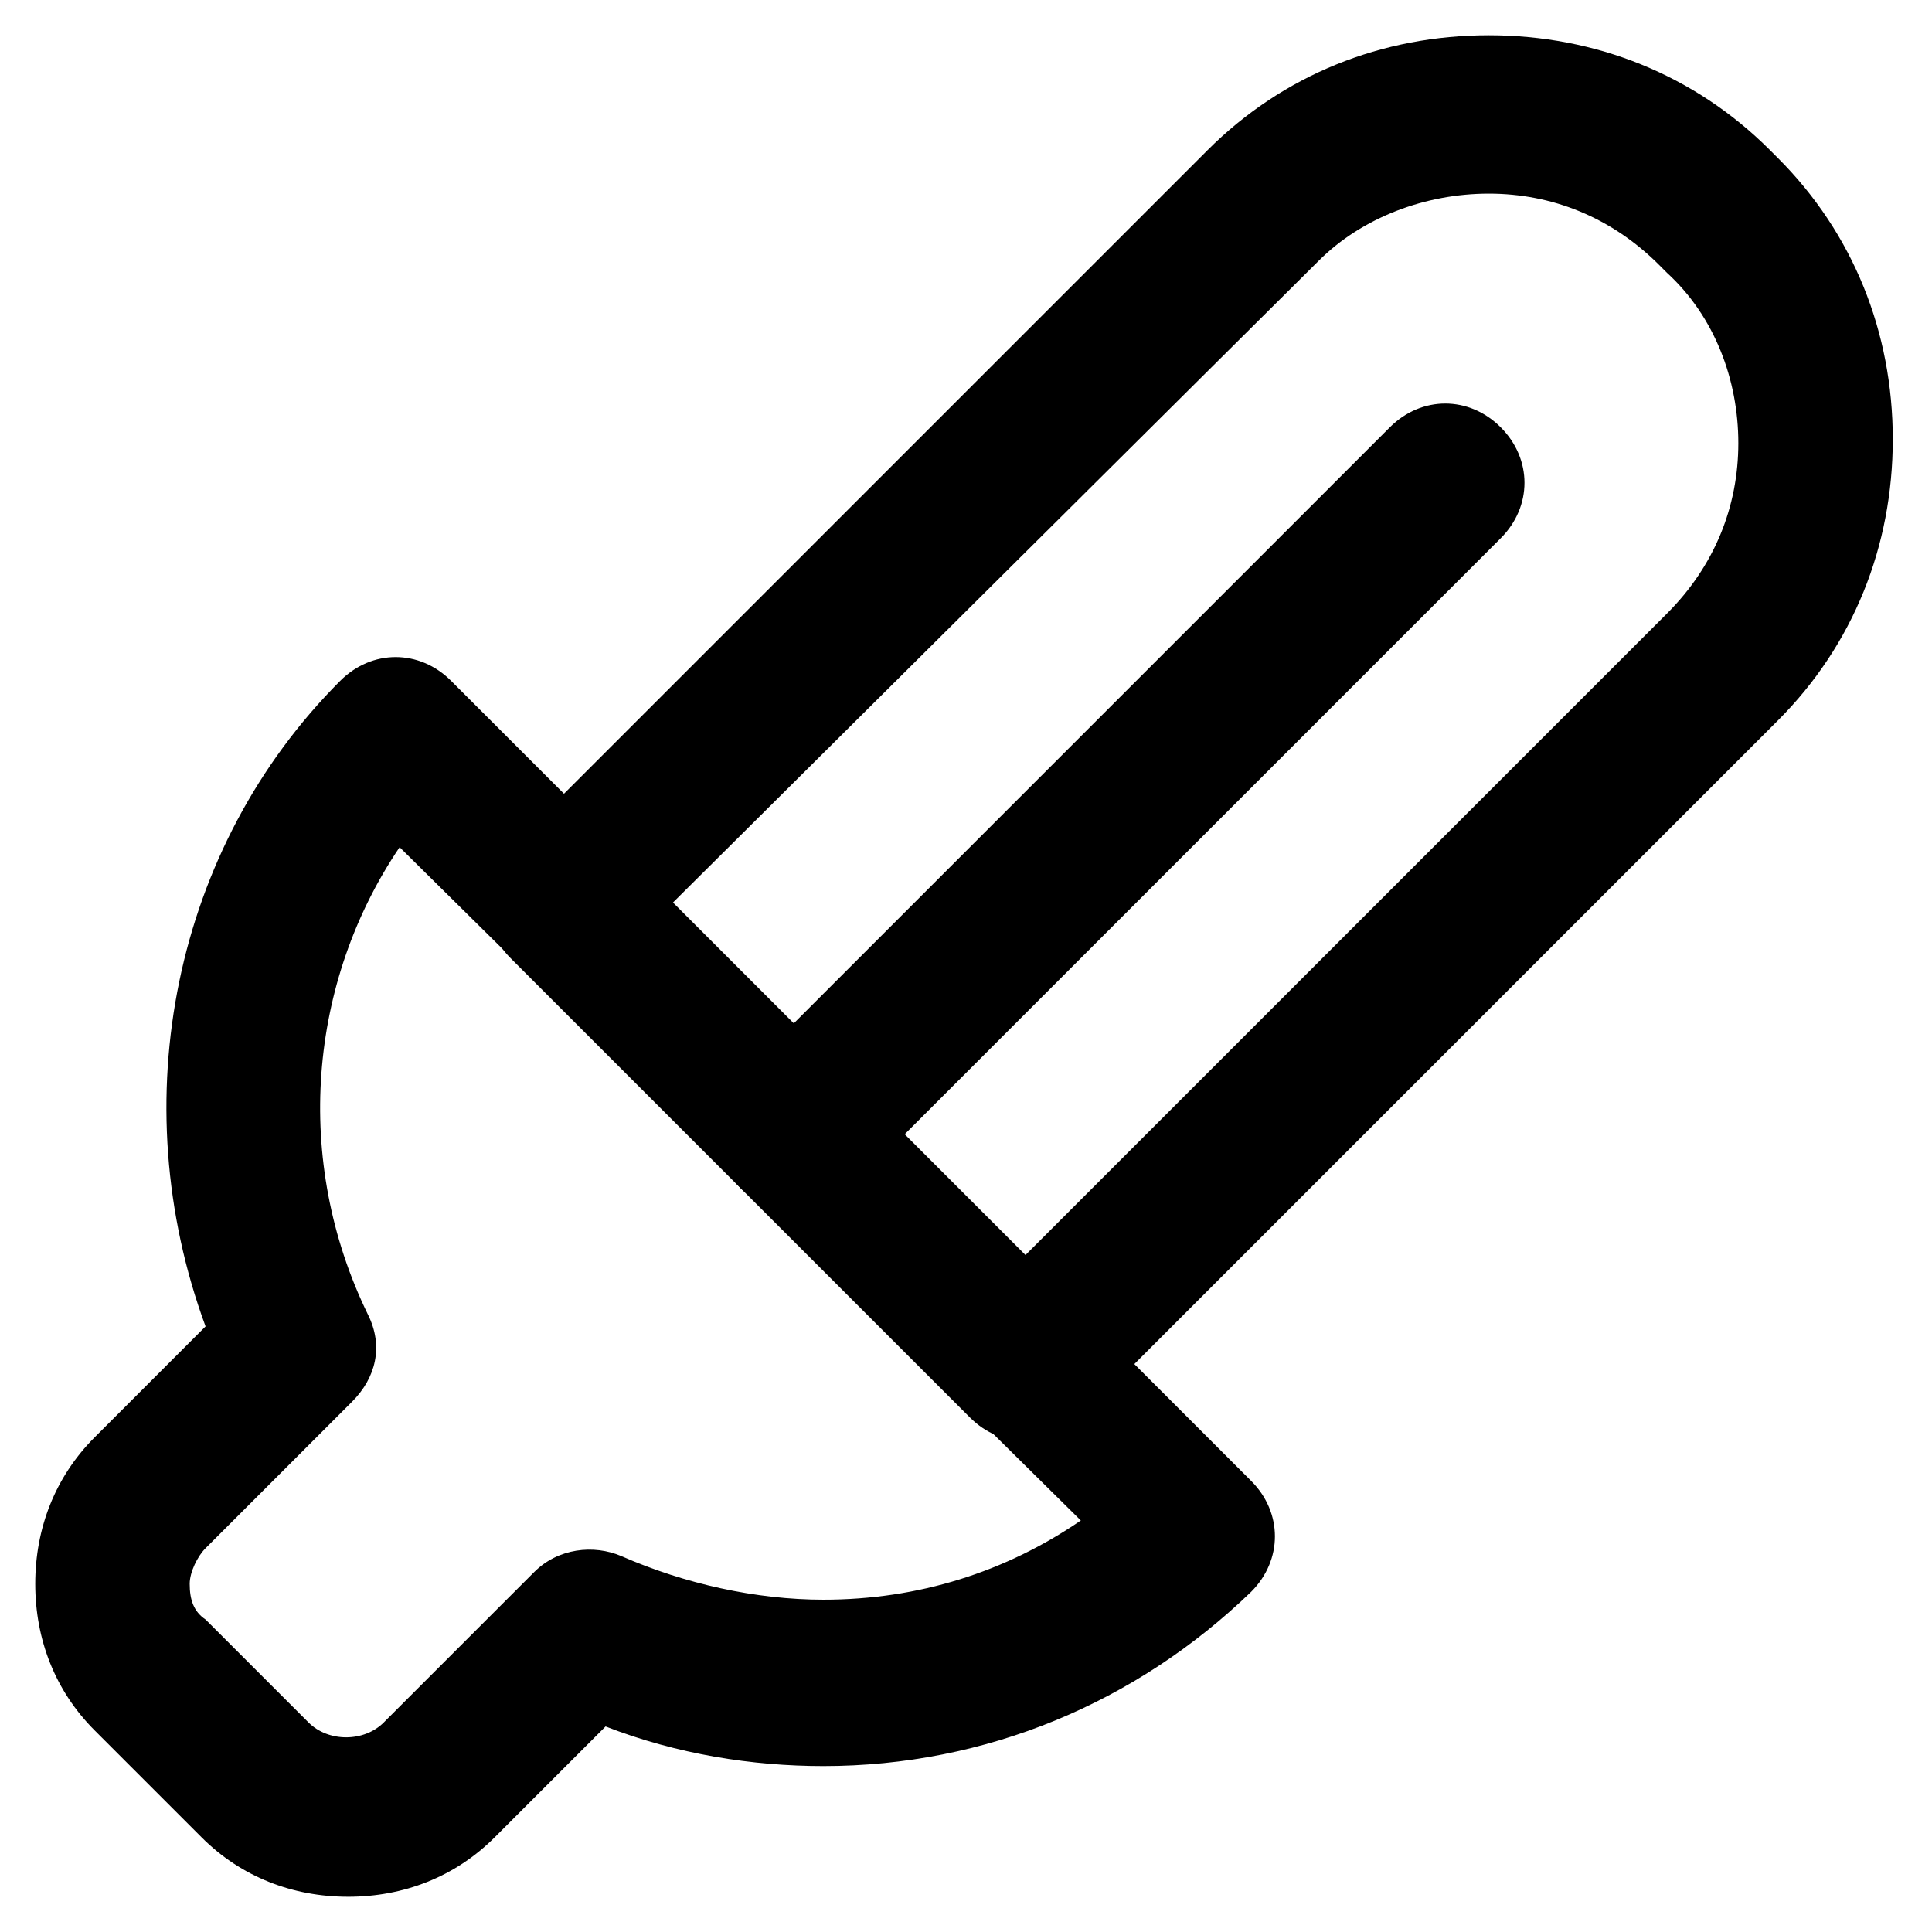 <?xml version="1.0" encoding="UTF-8"?>
<!-- Uploaded to: ICON Repo, www.iconrepo.com, Generator: ICON Repo Mixer Tools -->
<svg fill="#000000" width="800px" height="800px" version="1.1" viewBox="144 144 512 512" xmlns="http://www.w3.org/2000/svg">
 <g>
  <path d="m415.74 525.95c-5.246 0-10.496-2.098-14.695-6.297l-121.75-121.75c-4.199-4.199-6.297-9.445-6.297-14.695 0-5.246 2.098-10.496 6.297-14.695l184.73-184.73c19.941-19.941 46.184-30.438 74.523-30.438s54.578 10.496 74.523 30.438l2.098 2.098c19.941 19.941 30.438 46.184 30.438 74.523s-10.496 54.578-30.438 74.523l-184.73 184.73c-4.199 4.199-9.445 6.297-14.695 6.297zm-93.414-142.75 93.414 93.414 170.04-170.04c12.594-12.594 18.895-28.34 18.895-45.133s-6.297-33.586-18.895-45.133l-2.098-2.098c-12.594-12.594-28.34-18.895-45.133-18.895s-33.59 6.301-45.133 17.844z"/>
  <path d="m236.26 646.66c-14.695 0-28.34-5.25-38.836-15.746l-28.34-28.34c-10.496-10.496-15.742-24.141-15.742-38.836s5.246-28.34 15.742-38.836l29.391-29.391c-22.043-59.824-8.398-127 35.684-171.08 8.398-8.398 20.992-8.398 29.391 0l212.02 212.02c4.199 4.199 6.297 9.445 6.297 14.695 0 5.246-2.098 10.496-6.297 14.695-30.438 29.391-70.324 46.184-113.36 46.184-18.895 0-38.836-3.148-57.727-10.496l-29.391 29.387c-10.496 10.496-24.145 15.746-38.836 15.746zm13.645-278.14c-24.141 35.684-28.34 82.918-8.398 123.85 4.199 8.398 2.098 16.793-4.199 23.09l-38.836 38.836c-2.098 2.098-4.199 6.297-4.199 9.445 0 4.199 1.051 7.348 4.199 9.445l27.289 27.289c5.246 5.246 14.695 5.246 19.941 0l39.887-39.887c6.297-6.297 15.742-7.348 23.09-4.199 16.793 7.348 35.688 11.547 53.531 11.547 25.191 0 48.281-7.348 68.223-20.992z"/>
  <path d="m354.87 465.07c-5.246 0-10.496-2.098-14.695-6.297-8.398-8.398-8.398-20.992 0-29.391l172.14-172.14c8.398-8.398 20.992-8.398 29.391 0 8.398 8.398 8.398 20.992 0 29.391l-172.14 172.14c-4.195 4.199-9.445 6.297-14.691 6.297z"/>
 </g>
</svg>